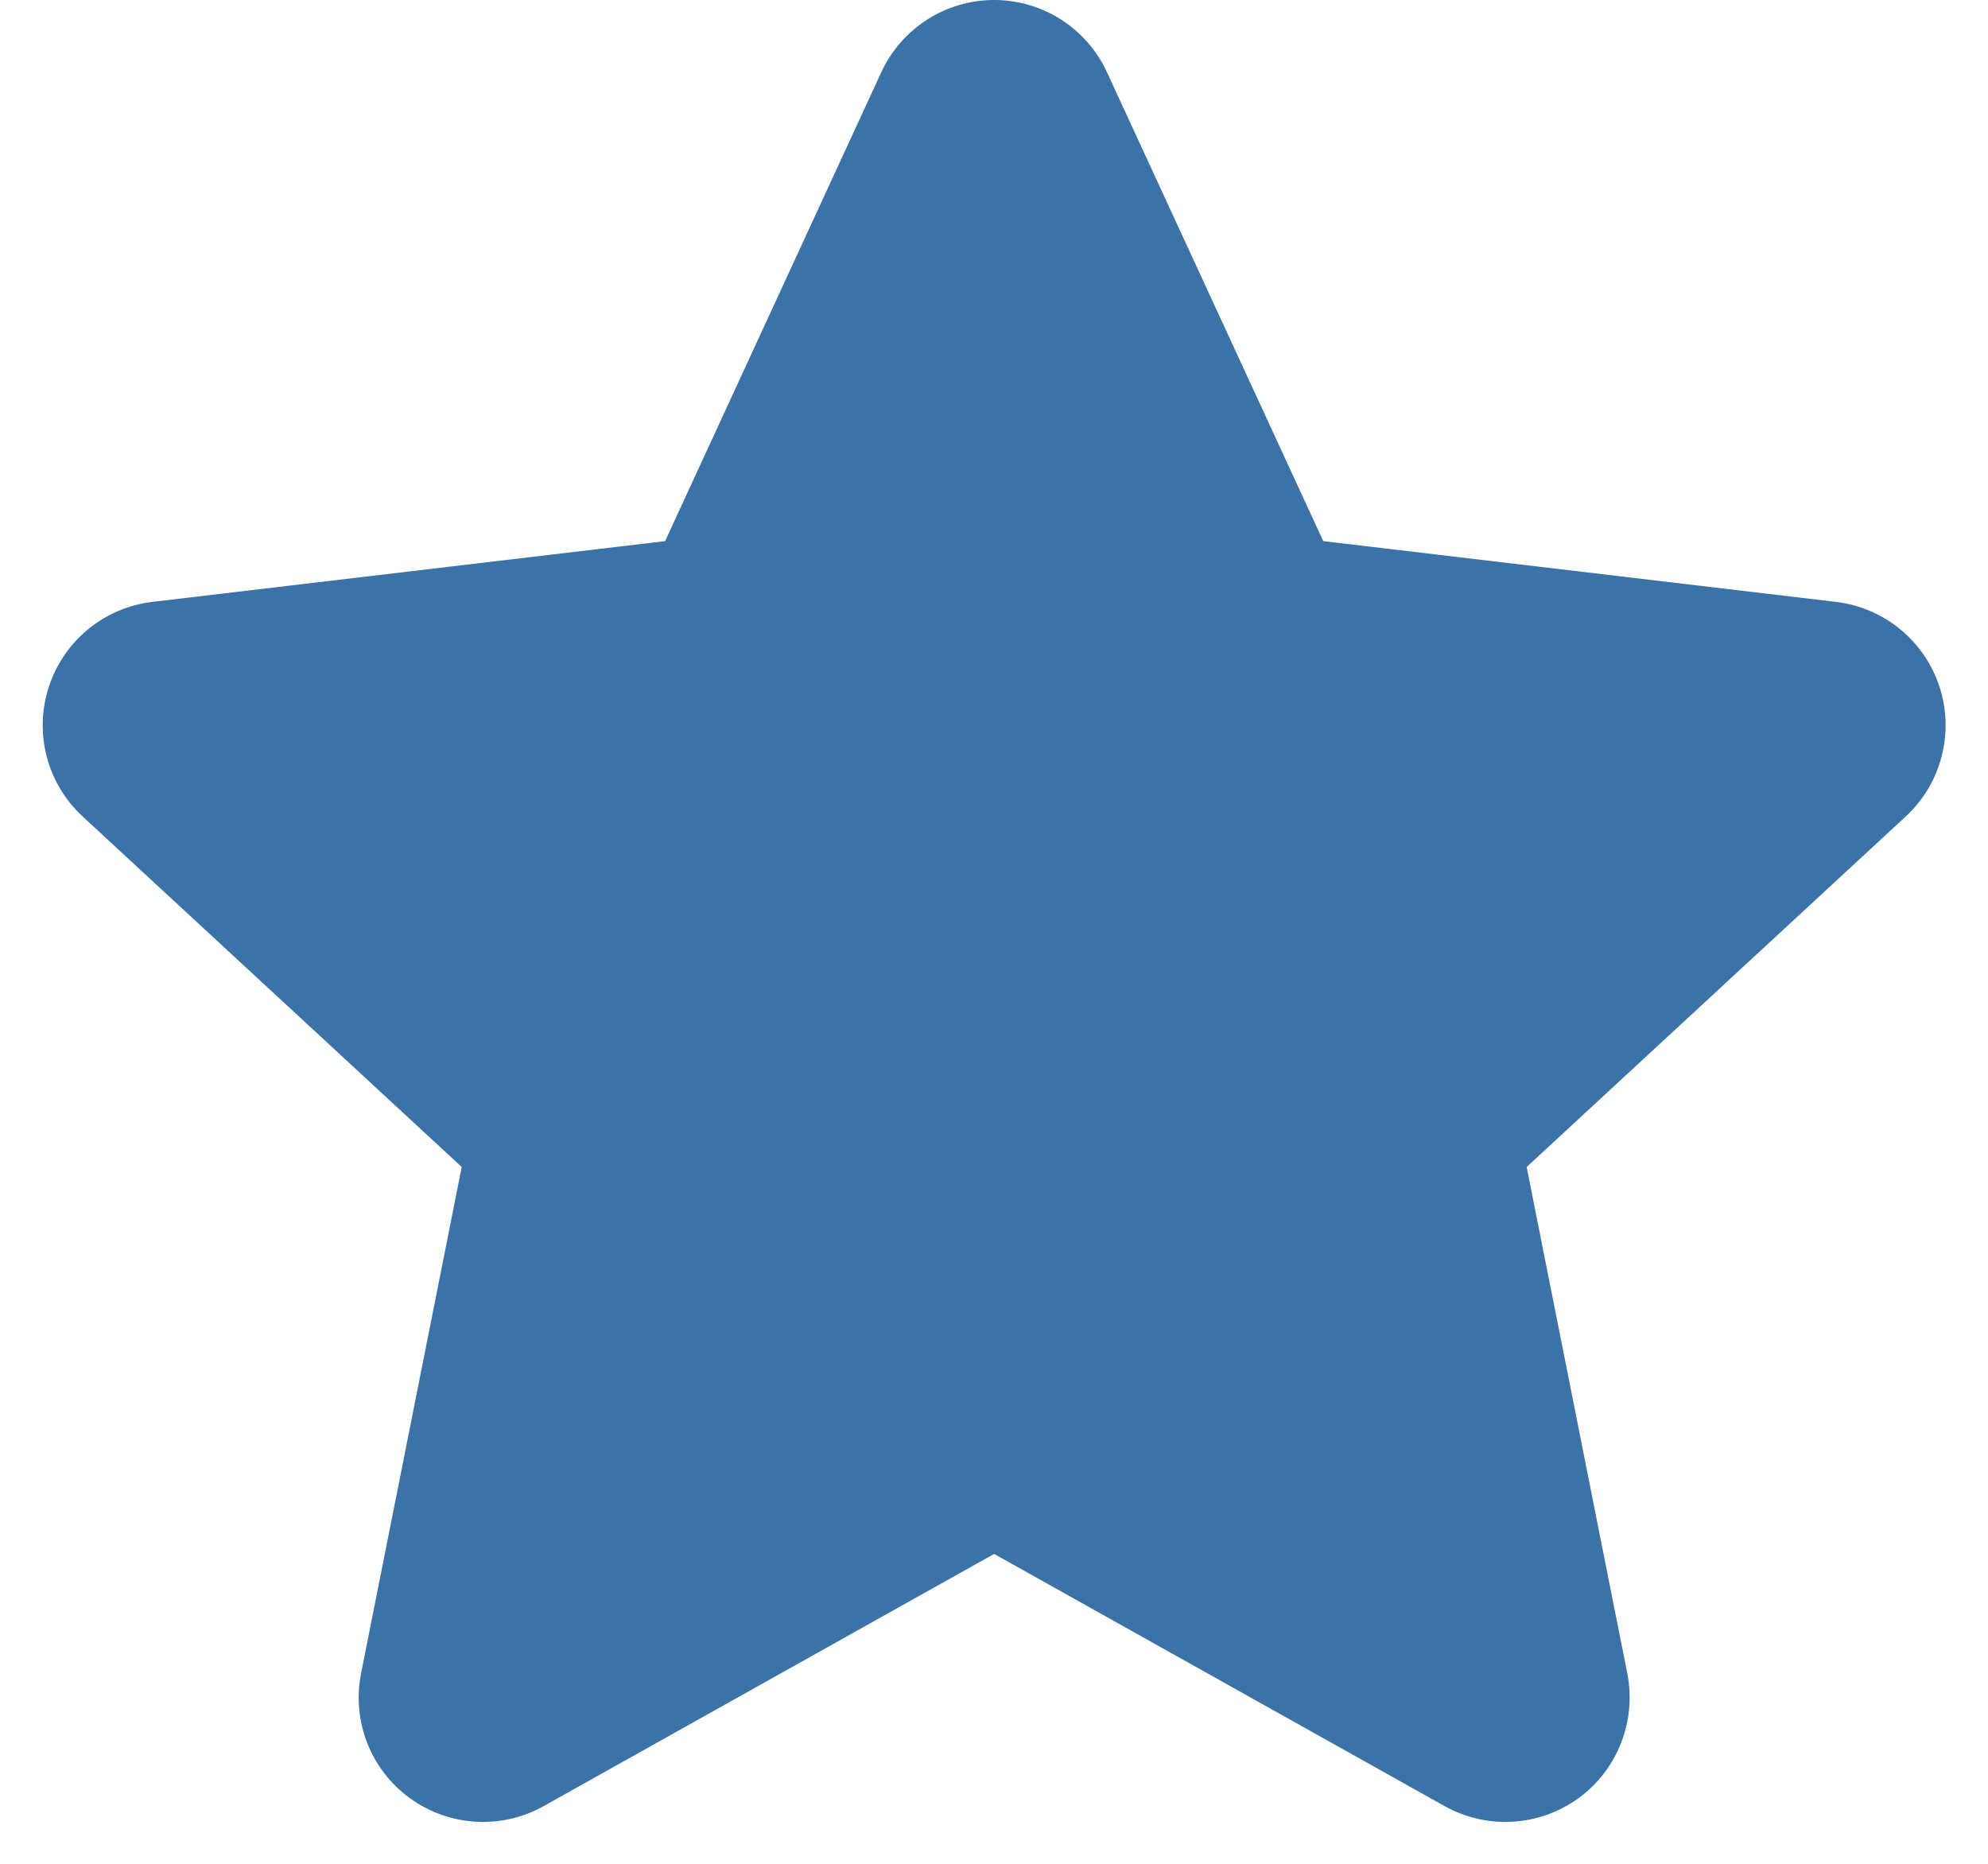 <svg width="16" height="15" viewBox="0 0 16 15" fill="none" xmlns="http://www.w3.org/2000/svg">
<path fill-rule="evenodd" clip-rule="evenodd" d="M8.001 0C8.391 0 8.746 0.227 8.909 0.581L10.65 4.355L14.776 4.844C15.164 4.89 15.489 5.157 15.61 5.528C15.73 5.899 15.624 6.306 15.338 6.571L12.287 9.392L13.097 13.468C13.172 13.851 13.019 14.243 12.704 14.472C12.388 14.701 11.968 14.726 11.627 14.536L8.001 12.506L4.375 14.536C4.035 14.726 3.615 14.701 3.299 14.472C2.983 14.243 2.83 13.851 2.906 13.468L3.716 9.392L0.665 6.571C0.378 6.306 0.272 5.899 0.393 5.528C0.513 5.157 0.839 4.89 1.226 4.844L5.353 4.355L7.093 0.581C7.257 0.227 7.611 0 8.001 0Z" fill="#3B72A7"/>
</svg>
